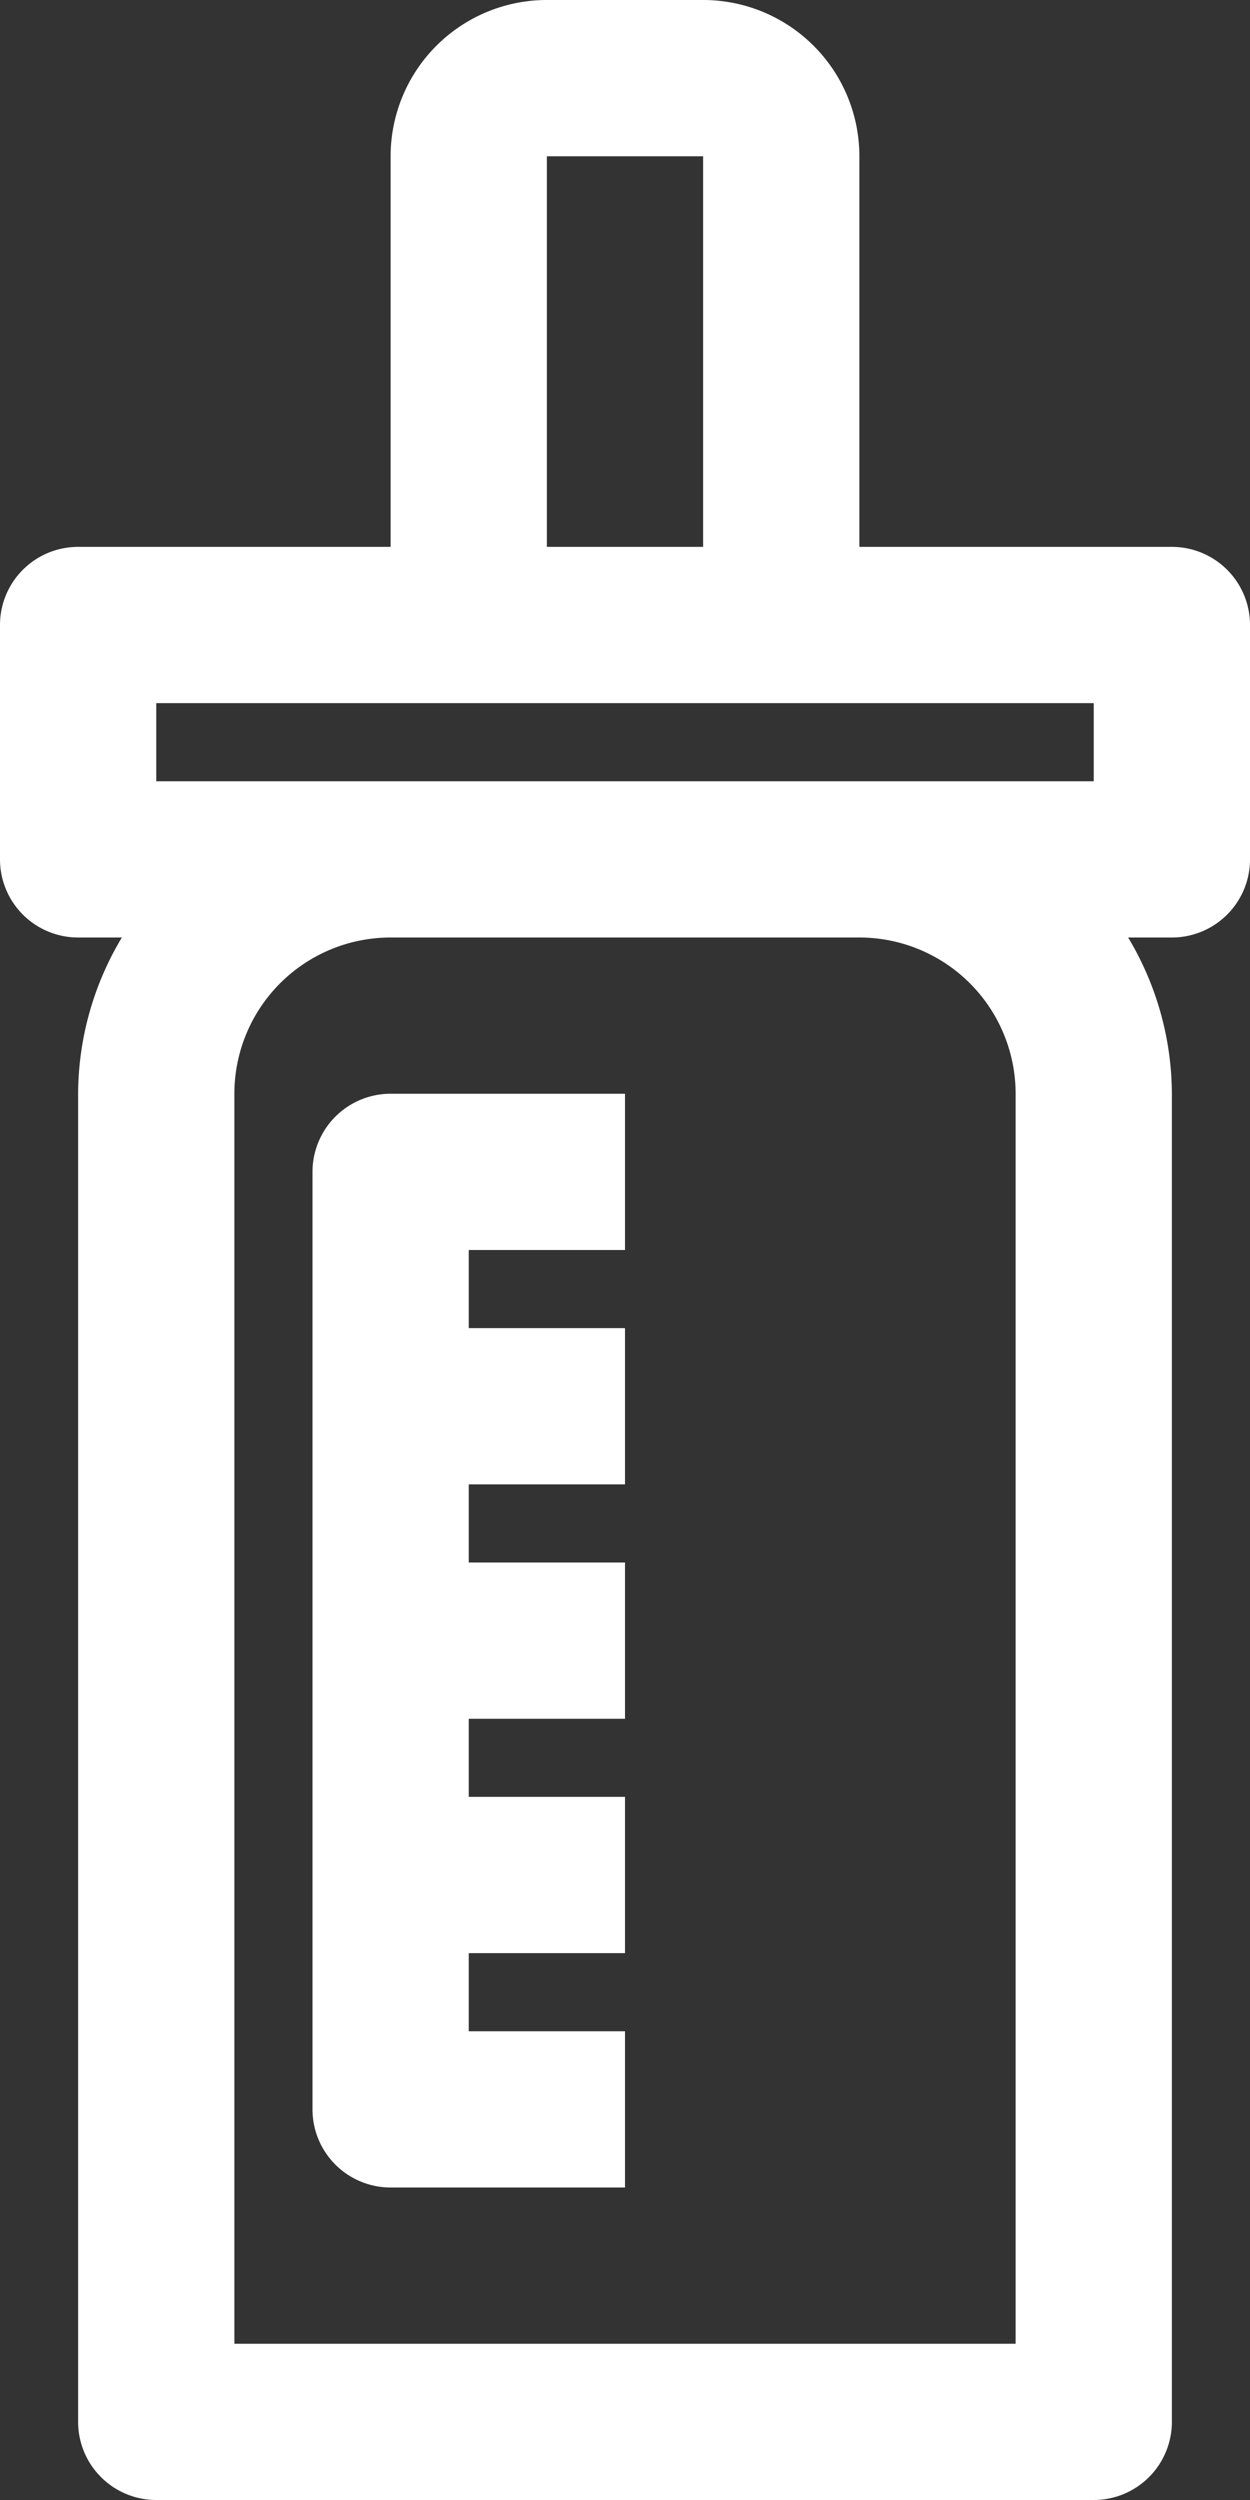 <svg xmlns="http://www.w3.org/2000/svg" viewBox="0 0 16 32"><rect x="0" y="0" width="16" height="32" fill="#333333" stroke="none"/><defs><style>.cls-1{fill:#fff;}</style></defs><title>Asset 23</title><g id="Layer_2" data-name="Layer 2"><g id="Layer_1-2" data-name="Layer 1"><path class="cls-1" d="M15,7H11V2A2,2,0,0,0,9,0H7A2,2,0,0,0,5,2V7H1A1,1,0,0,0,0,8v3a1,1,0,0,0,1,1h.56A3.91,3.91,0,0,0,1,14V31a1,1,0,0,0,1,1H14a1,1,0,0,0,1-1V14a3.91,3.91,0,0,0-.56-2H15a1,1,0,0,0,1-1V8A1,1,0,0,0,15,7ZM7,2H9V7H7ZM2,9H14v1H2Zm11,5V30H3V14a2,2,0,0,1,2-2h6A2,2,0,0,1,13,14Z"/><path class="cls-1" d="M4,15V27a1,1,0,0,0,1,1H8V26H6V25H8V23H6V22H8V20H6V19H8V17H6V16H8V14H5A1,1,0,0,0,4,15Z"/></g></g></svg>